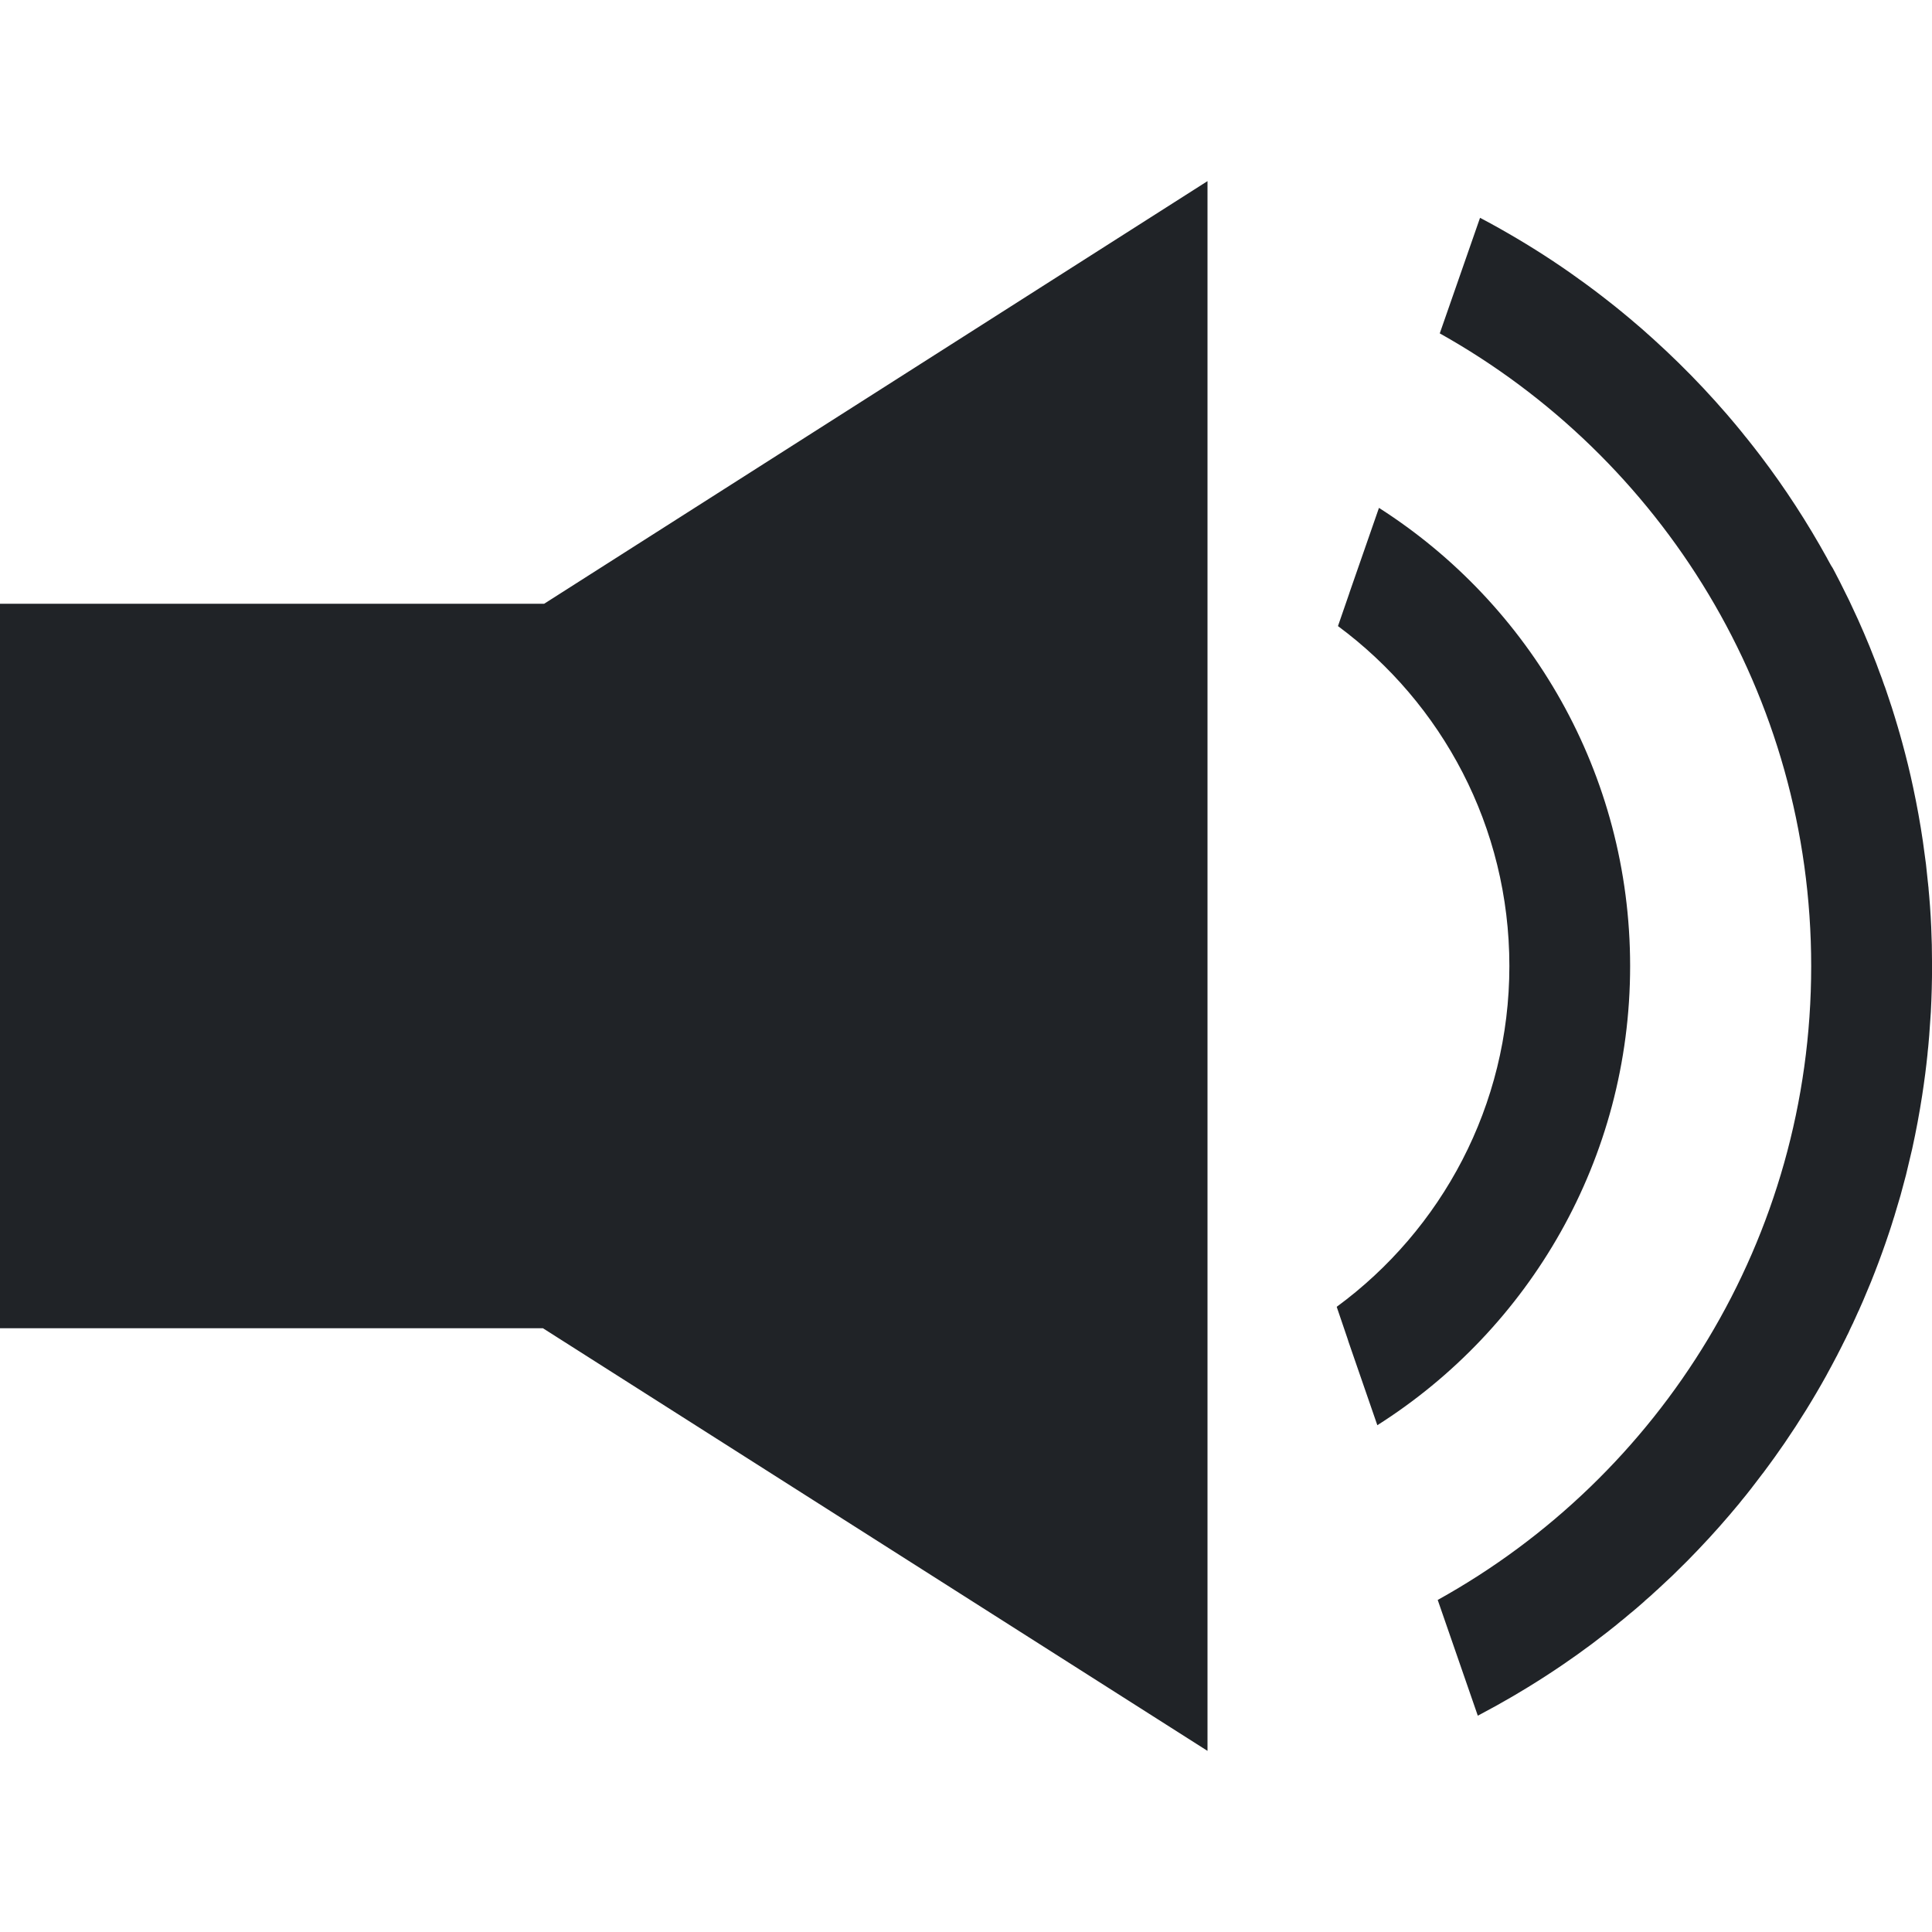 <?xml version="1.0" encoding="utf-8"?>
<svg width="800px" height="800px" viewBox="0 0 32 32" xmlns="http://www.w3.org/2000/svg">
<g fill="none" fill-rule="evenodd">
<path d="m0 0h32v32h-32z"/>
<path d="m20 3v26l-11.007-7h-8.993v-12h9.013zm2.84 5.412c2.502 1.597 4.16 4.399 4.16 7.588 0 3.2-1.67 6.011-4.187 7.606-.836-2.415-.22-.637-.673-1.961 1.735-1.274 2.86-3.328 2.86-5.645 0-2.308-1.117-4.355-2.839-5.63.457-1.318-.168.473.679-1.958zm7.513.993.005.009.024.045.032.061.01.02.017.032.033.064.154.31.146.314.098.223.094.224.113.286.088.239-.036-.101.048.131-.004-.009.035.099.01.025.013.037.065.194.02.061.014.041.039.125.011.035c.018.057.034.111.05.166l.001.003.018.063.01.034.001.002.008.029.037.133c.067.245.128.493.181.744.063.294.117.591.161.891l.051.377.03.283.008.071h-.001l.002.012.002.014.004.054.009.098c.004.051.008.101.012.152l.002.026.002.033.006.092.002.028.009.179.01.296.004.35c0 .255-.007.509-.02.761l-.017.245-.009.128 0.0.004-.014.163-.002.021-.001.013-.008.073-.006.067-.017.153-.019.157-.003.022-.018.134.02-.15c-.015.118-.032.236-.05.354-.046.297-.101.592-.165.883l-.103.434-.092.343-.092.309-.009.031-.01.03-.03.096-.002.007-.021.065-.018.055-.011.033-.052.153c-.076.219-.157.435-.243.649l-.134.32-.04.09-.032.074.002-.008-.058.129-.009.019-.02.044-.011.026-.002.001-.038.081.032-.069-.059.125.024-.049-.03.064-.031.061-.001.003-.003.008-.009.017-.003.005-.012.025-.004.007-.001.003-.002.003-.004.009-.006.011-.02.04-.014.03-.002.002-.022.044-.012.023-.015.029-.022.043-.002.007-.01.016-.043.082-.049.092-.004.007-.032.059-.019.035-.023.043c-.213.384-.444.757-.691 1.118l-.157.224c-.062.087-.125.172-.188.257l-.015.02-.004.004-.076.1-.088.115-.006.006-.001.004-.109.138-.061.074-.003.004-.047.059c-.051.062-.102.123-.154.183l0-0c-.111.13-.224.258-.34.384-.118.128-.238.254-.36.378l-.243.24-.226.211-.029.028-.013.01-.099.091-.076.066-.011.01-.031.029c-.073.064-.147.128-.222.19l.029-.026-.124.105-.047.038h-.001l-.079.064.076-.061-.075.062c-.042.034-.084.068-.127.101l-.046.036-.097.074-.142.109c-.152.114-.307.224-.463.331l0-0c-.194.133-.391.26-.591.383l0-0c-.172.106-.346.207-.522.305-.086.048-.173.095-.26.141l-.053.028c-.249-.719-.469-1.355-.664-1.917 3.69-2.045 6.186-5.98 6.186-10.497 0-4.504-2.482-8.429-6.152-10.481.195-.56.416-1.195.667-1.914l.031.016c.094.05.187.1.279.152l.053.03.098.056c.408.235.804.49 1.185.765l-.143-.101c.075.052.149.105.223.159l.045.033.041.03.029.022.054.04.004.003.128.098.068.053.14.11.124.101.123.102c.134.112.266.227.395.345.285.258.559.527.822.807.134.143.265.289.393.437l.118.139.074.089.067.082-.024-.03.061.077.029.035.081.102.024.031-.015-.02c.047.06.093.12.14.181l-0-0c.407.536.775 1.103 1.102 1.695l.003.007.062.112z" fill="#202327"/>
</g>
</svg>